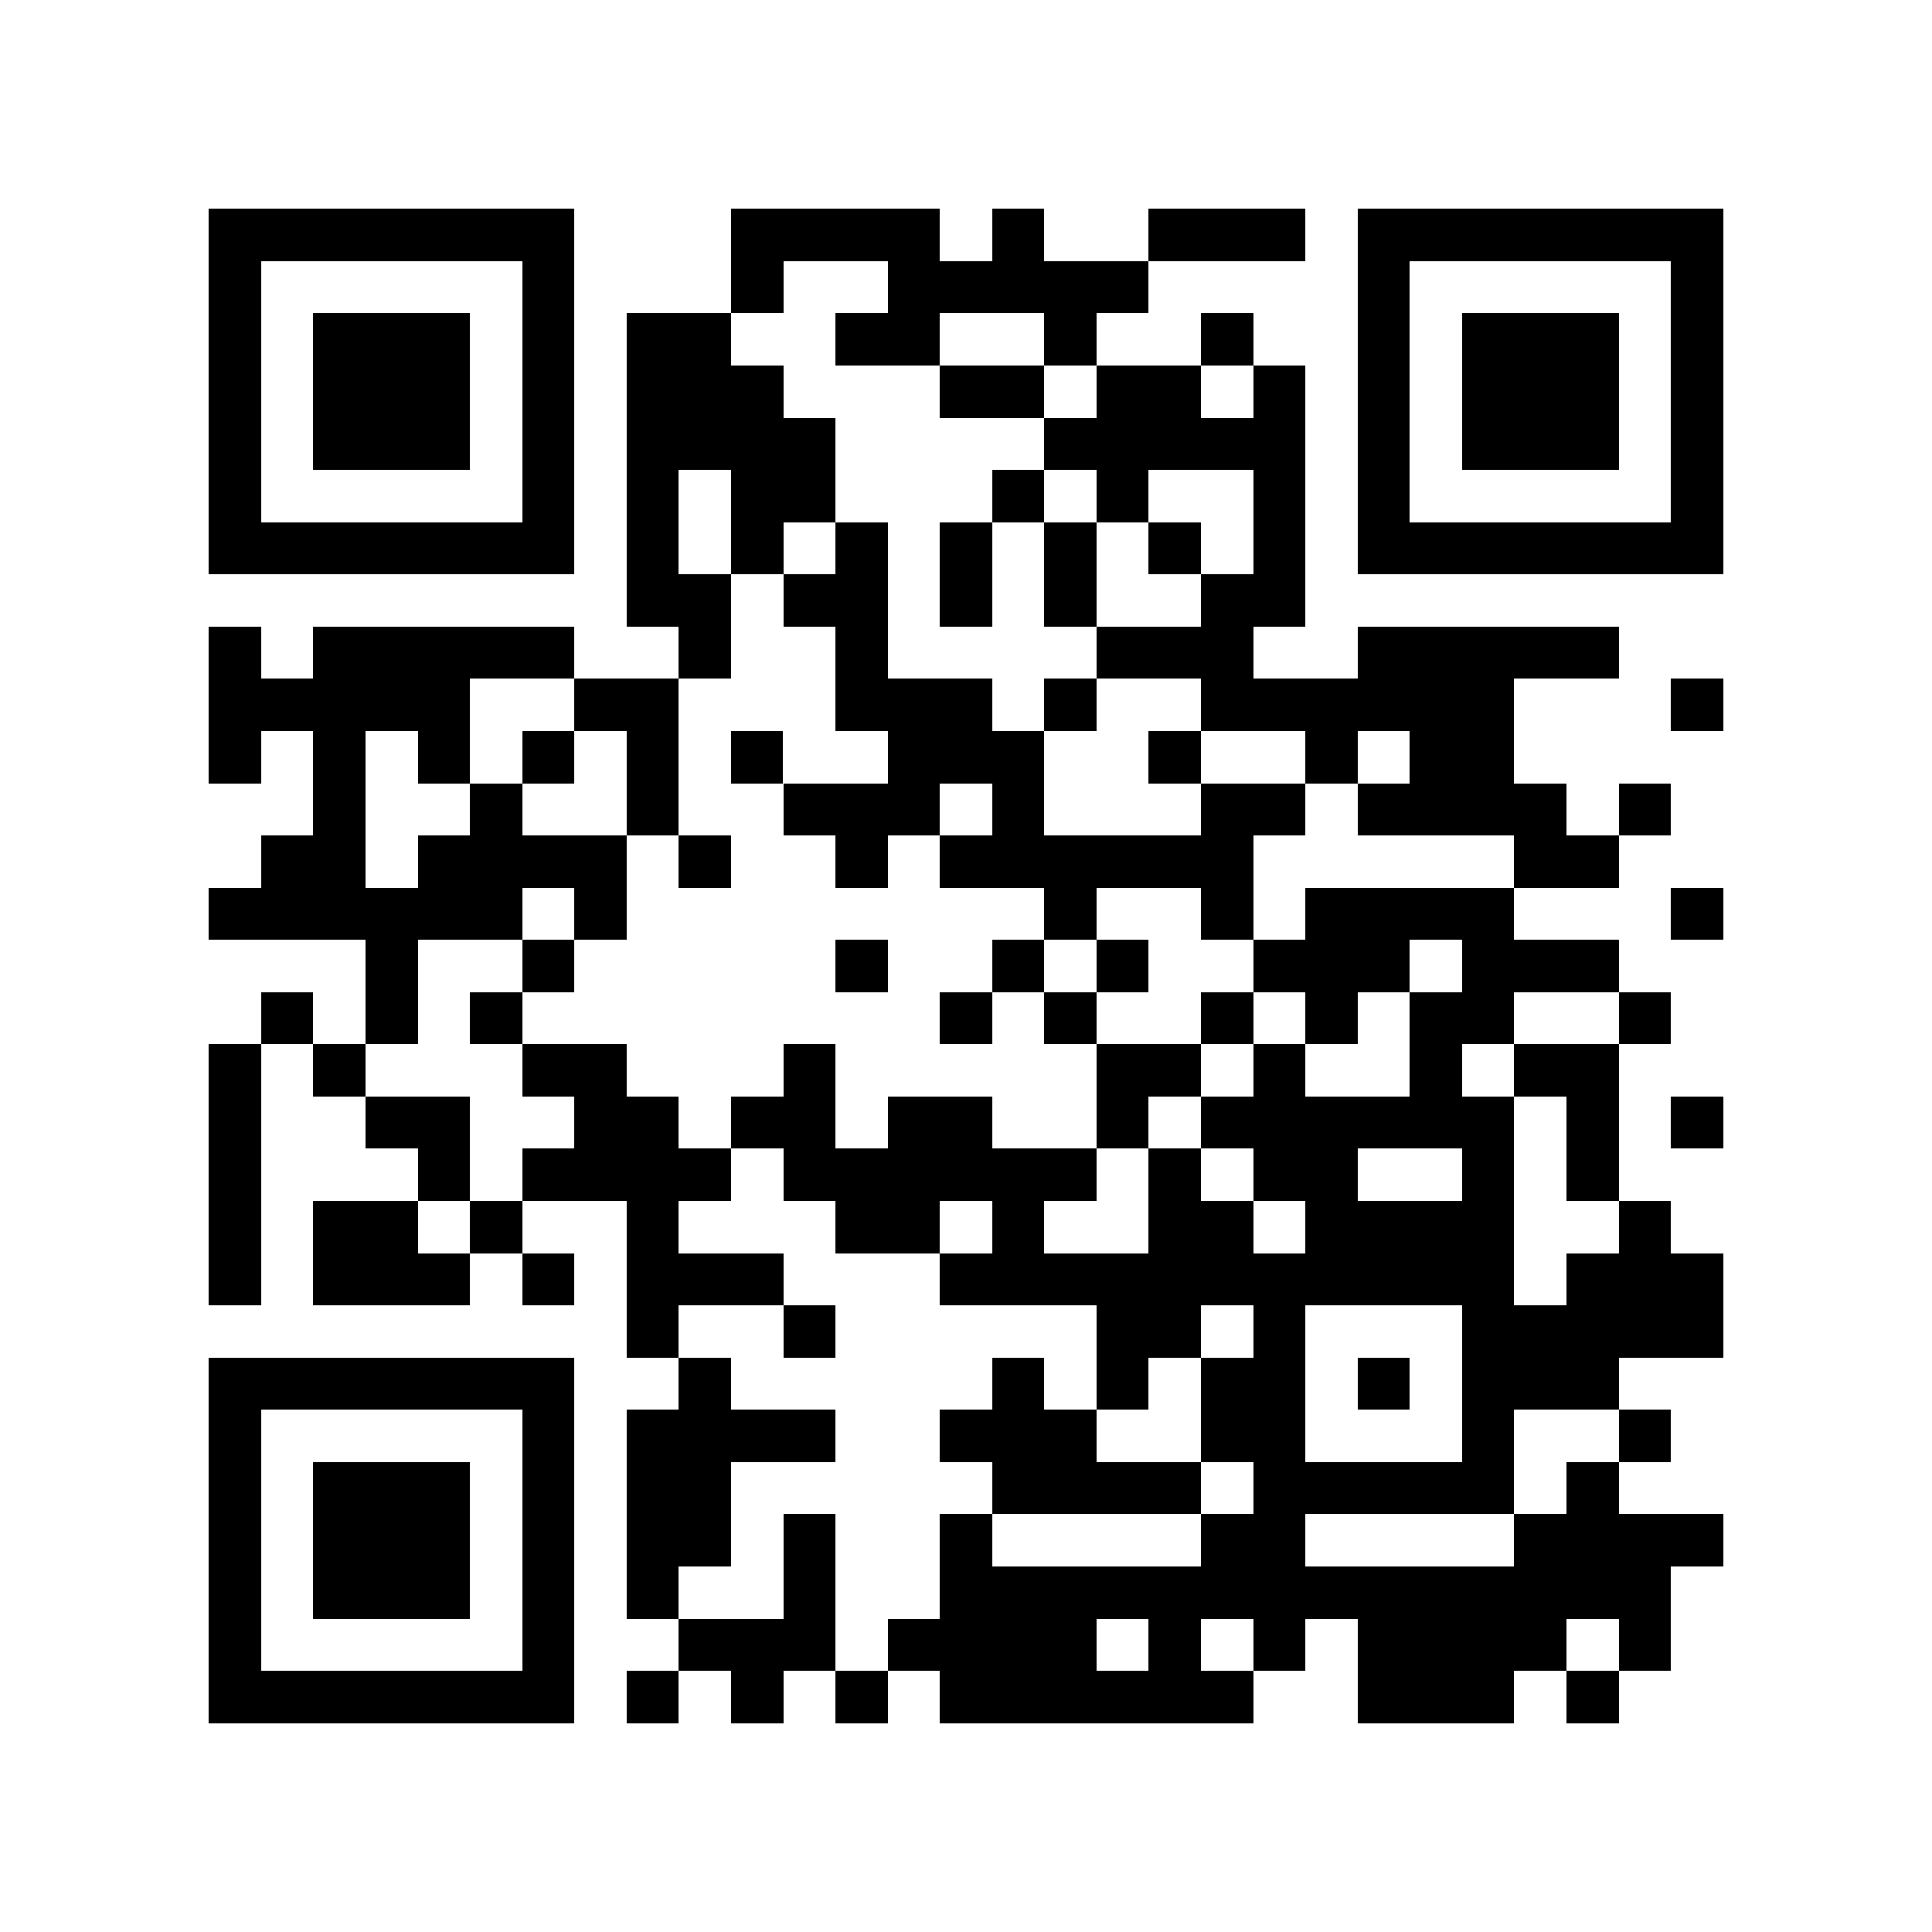 <svg xmlns="http://www.w3.org/2000/svg" viewBox="0 0 37 37" shape-rendering="crispEdges"><path fill="#ffffff" d="M0 0h37v37H0z"/><path stroke="#000000" d="M4 4.5h7m3 0h4m1 0h1m2 0h3m1 0h7M4 5.5h1m5 0h1m3 0h1m2 0h5m4 0h1m5 0h1M4 6.5h1m1 0h3m1 0h1m1 0h2m2 0h2m2 0h1m2 0h1m2 0h1m1 0h3m1 0h1M4 7.5h1m1 0h3m1 0h1m1 0h3m3 0h2m1 0h2m1 0h1m1 0h1m1 0h3m1 0h1M4 8.5h1m1 0h3m1 0h1m1 0h4m4 0h5m1 0h1m1 0h3m1 0h1M4 9.5h1m5 0h1m1 0h1m1 0h2m3 0h1m1 0h1m2 0h1m1 0h1m5 0h1M4 10.5h7m1 0h1m1 0h1m1 0h1m1 0h1m1 0h1m1 0h1m1 0h1m1 0h7M12 11.5h2m1 0h2m1 0h1m1 0h1m2 0h2M4 12.5h1m1 0h5m2 0h1m2 0h1m4 0h3m2 0h5M4 13.5h5m2 0h2m3 0h3m1 0h1m2 0h6m3 0h1M4 14.5h1m1 0h1m1 0h1m1 0h1m1 0h1m1 0h1m2 0h3m2 0h1m2 0h1m1 0h2M6 15.5h1m2 0h1m2 0h1m2 0h3m1 0h1m3 0h2m1 0h4m1 0h1M5 16.5h2m1 0h4m1 0h1m2 0h1m1 0h6m5 0h2M4 17.5h6m1 0h1m8 0h1m2 0h1m1 0h4m3 0h1M7 18.5h1m2 0h1m5 0h1m2 0h1m1 0h1m2 0h3m1 0h3M5 19.5h1m1 0h1m1 0h1m8 0h1m1 0h1m2 0h1m1 0h1m1 0h2m2 0h1M4 20.5h1m1 0h1m3 0h2m3 0h1m5 0h2m1 0h1m2 0h1m1 0h2M4 21.5h1m2 0h2m2 0h2m1 0h2m1 0h2m2 0h1m1 0h6m1 0h1m1 0h1M4 22.5h1m3 0h1m1 0h4m1 0h6m1 0h1m1 0h2m2 0h1m1 0h1M4 23.5h1m1 0h2m1 0h1m2 0h1m3 0h2m1 0h1m2 0h2m1 0h4m2 0h1M4 24.5h1m1 0h3m1 0h1m1 0h3m3 0h11m1 0h3M12 25.5h1m2 0h1m5 0h2m1 0h1m3 0h5M4 26.5h7m2 0h1m5 0h1m1 0h1m1 0h2m1 0h1m1 0h3M4 27.5h1m5 0h1m1 0h4m2 0h3m2 0h2m3 0h1m2 0h1M4 28.5h1m1 0h3m1 0h1m1 0h2m5 0h4m1 0h5m1 0h1M4 29.5h1m1 0h3m1 0h1m1 0h2m1 0h1m2 0h1m4 0h2m4 0h4M4 30.5h1m1 0h3m1 0h1m1 0h1m2 0h1m2 0h14M4 31.5h1m5 0h1m2 0h3m1 0h4m1 0h1m1 0h1m1 0h4m1 0h1M4 32.5h7m1 0h1m1 0h1m1 0h1m1 0h6m2 0h3m1 0h1"/></svg>
